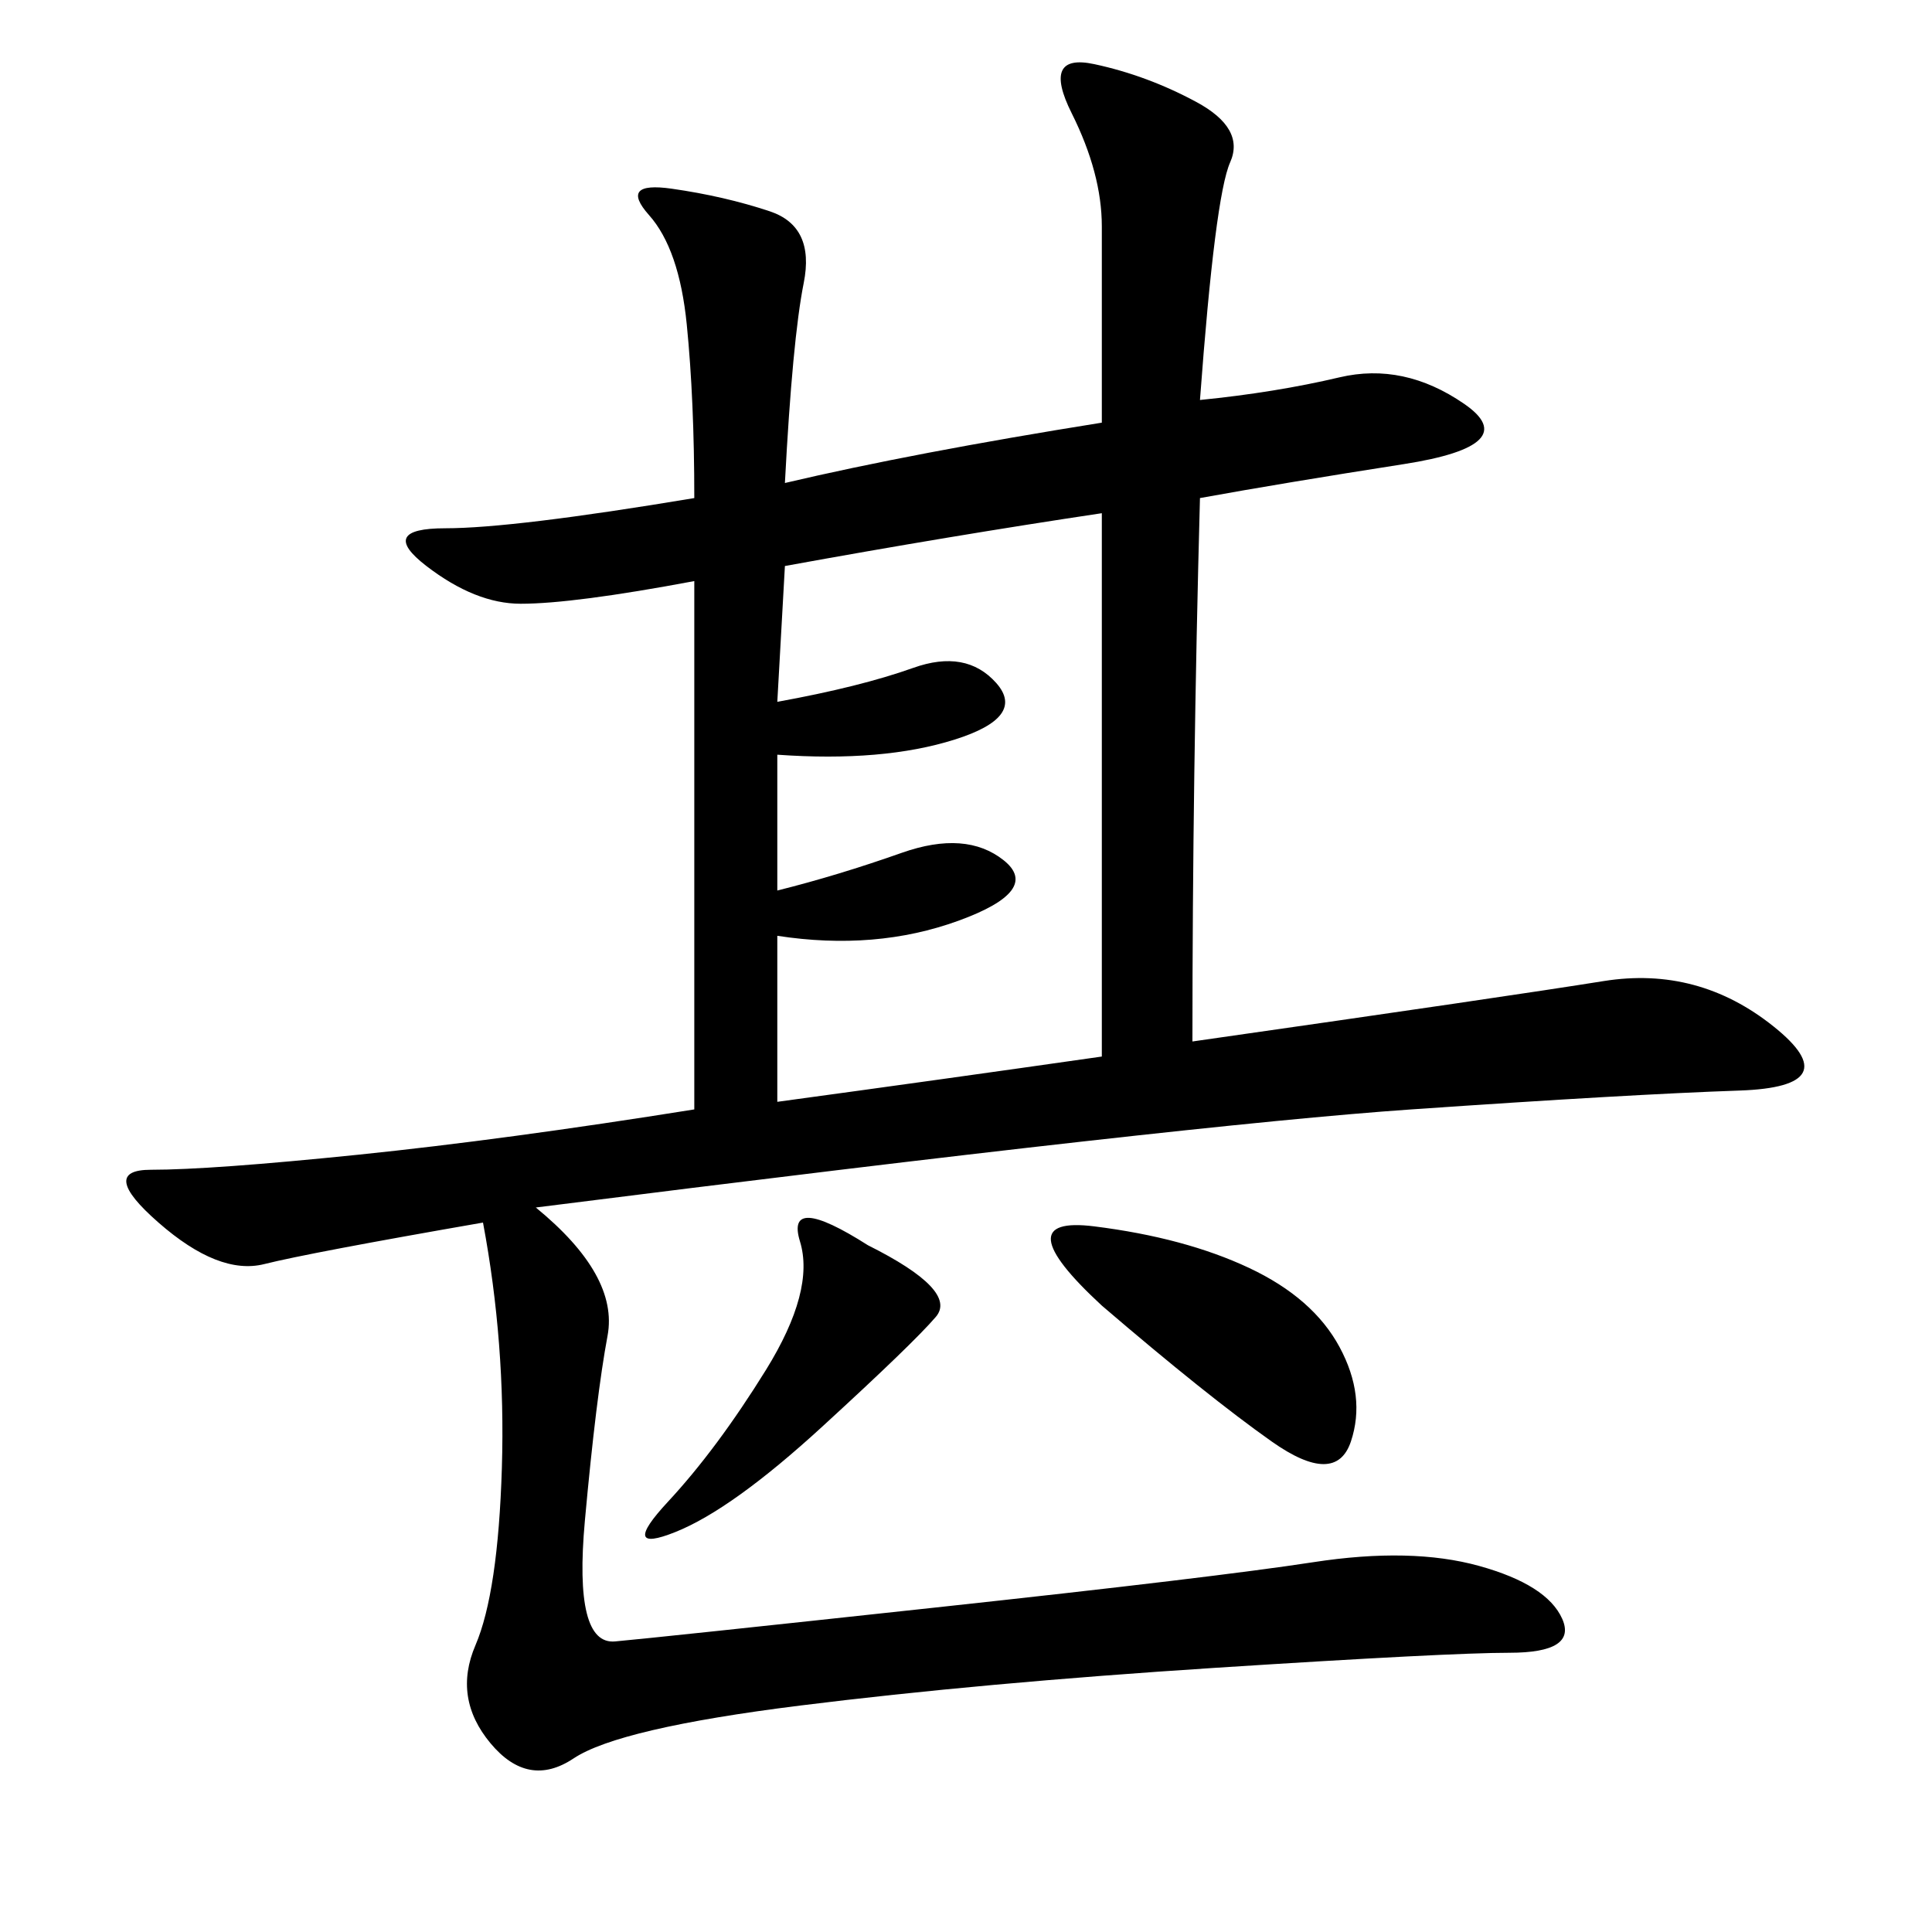 <svg xmlns="http://www.w3.org/2000/svg" xmlns:xlink="http://www.w3.org/1999/xlink" width="300" height="300"><path d="M121.88 75Q141.80 70.31 171.09 65.63L171.09 65.63L171.09 35.16Q171.09 26.95 166.41 17.58Q161.72 8.20 169.92 9.96Q178.13 11.72 185.74 15.82Q193.36 19.92 191.02 25.20Q188.67 30.47 186.33 62.11L186.33 62.11Q198.05 60.94 208.01 58.59Q217.97 56.25 227.34 62.70Q236.72 69.14 217.97 72.07Q199.22 75 186.33 77.34L186.33 77.34Q185.16 120.70 185.16 161.72L185.16 161.72Q234.38 154.69 249.02 152.34Q263.67 150 275.39 159.38Q287.11 168.75 270.12 169.34Q253.13 169.92 219.14 172.27Q185.16 174.61 83.20 187.50L83.20 187.50Q96.09 198.05 94.34 207.42Q92.58 216.80 90.82 236.13Q89.06 255.47 95.51 254.88Q101.95 254.30 145.31 249.61Q188.67 244.92 203.91 242.58Q219.14 240.23 229.69 243.16Q240.23 246.09 242.58 251.37Q244.92 256.64 234.38 256.64L234.38 256.64Q225 256.64 188.67 258.98Q152.34 261.33 124.22 264.84Q96.09 268.36 89.06 273.05Q82.03 277.73 76.17 270.70Q70.31 263.67 73.83 255.47Q77.34 247.27 77.93 227.93Q78.52 208.59 75 189.84L75 189.84Q48.05 194.53 41.02 196.29Q33.98 198.05 24.61 189.84Q15.23 181.64 23.44 181.64L23.44 181.64Q32.81 181.64 55.66 179.30Q78.52 176.95 107.81 172.27L107.81 172.27L107.81 90.23Q89.06 93.75 80.86 93.75L80.86 93.75Q73.83 93.75 66.21 87.89Q58.59 82.03 69.14 82.03L69.14 82.03Q79.69 82.03 107.81 77.34L107.81 77.34Q107.81 62.11 106.64 50.39Q105.47 38.67 100.78 33.40Q96.09 28.13 104.30 29.30Q112.50 30.47 119.53 32.81Q126.56 35.16 124.80 43.95Q123.05 52.73 121.88 75L121.88 75ZM120.70 108.98Q133.59 106.64 141.80 103.71Q150 100.78 154.69 106.05Q159.38 111.33 148.24 114.84Q137.11 118.36 120.70 117.19L120.70 117.19L120.70 138.28Q130.08 135.94 140.04 132.42Q150 128.91 155.86 133.59Q161.72 138.28 148.83 142.97Q135.94 147.66 120.70 145.31L120.70 145.31L120.70 171.09Q146.48 167.58 171.09 164.06L171.09 164.06L171.09 79.69Q147.66 83.20 121.88 87.89L121.88 87.89L120.70 108.98ZM171.09 202.73Q155.86 188.67 169.92 190.43Q183.98 192.19 193.95 196.88Q203.91 201.56 208.01 209.18Q212.11 216.80 209.77 223.83Q207.42 230.86 197.46 223.83Q187.50 216.80 171.09 202.73L171.09 202.73ZM134.77 193.36Q148.83 200.39 145.31 204.49Q141.80 208.59 127.73 221.48Q113.67 234.38 104.88 237.89Q96.09 241.41 103.71 233.20Q111.33 225 118.95 212.70Q126.56 200.39 124.22 192.77Q121.88 185.16 134.77 193.36L134.77 193.36Z"/></svg>